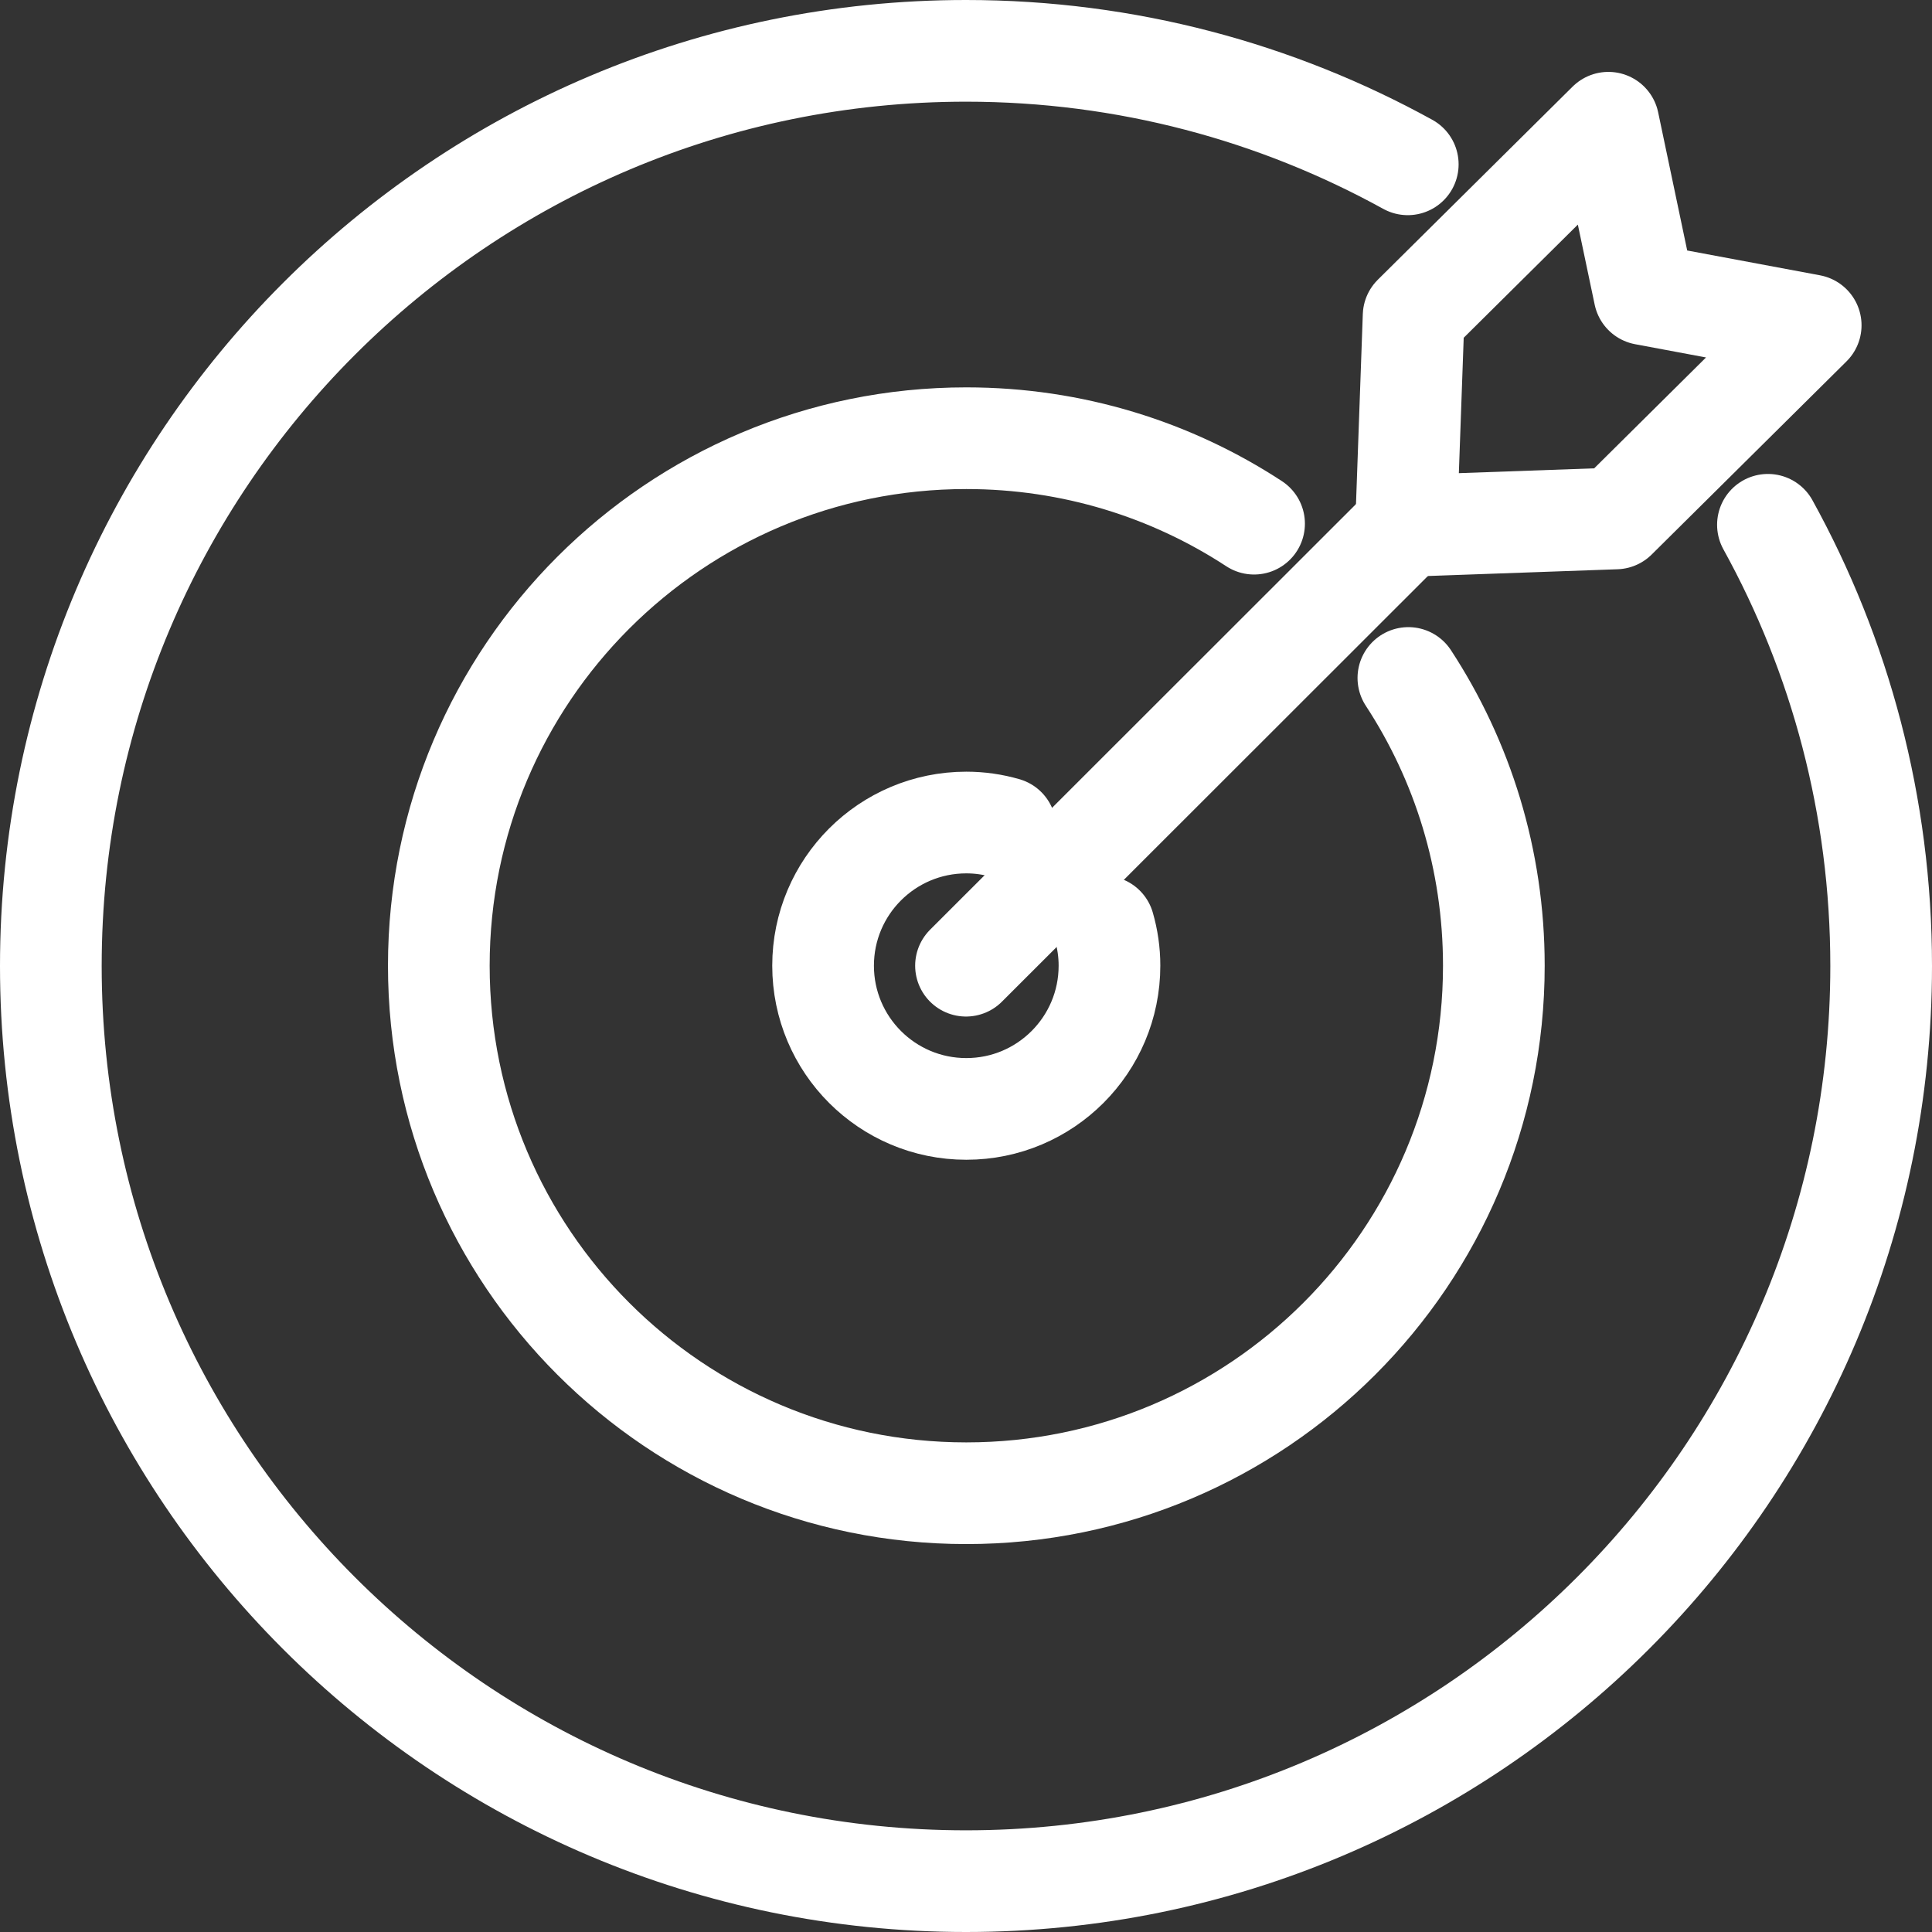 <svg width="38" height="38" viewBox="0 0 38 38" fill="none" xmlns="http://www.w3.org/2000/svg">
<rect x="0" y="0" width="38" height="38" fill="#333333" stroke="none"/>
<g id="&#208;&#161;&#208;&#187;&#208;&#190;&#208;&#185;_x0020_1">
<g id="_2090485265712">
<path id="Vector" d="M34.773 10.322C36.192 12.893 37 15.851 37 19C37 28.939 28.939 37 19 37C9.061 37 1 28.939 1 19C1 9.061 9.061 1 19 1C22.155 1 25.113 1.813 27.689 3.232" stroke="white" stroke-width="2" stroke-miterlimit="22.926" stroke-linecap="round" stroke-linejoin="round"/>
<path id="Vector_2" d="M27.701 13.335C28.765 14.961 29.382 16.904 29.382 18.994C29.382 24.725 24.737 29.37 19.006 29.37C13.275 29.37 8.631 24.725 8.631 18.994C8.631 13.264 13.275 8.619 19.006 8.619C21.097 8.619 23.04 9.236 24.666 10.3" stroke="white" stroke-width="2" stroke-miterlimit="22.926" stroke-linecap="round" stroke-linejoin="round"/>
<path id="Vector_3" d="M21.713 18.225C21.784 18.471 21.822 18.727 21.822 18.994C21.822 20.55 20.561 21.811 19.006 21.811C17.45 21.811 16.189 20.55 16.189 18.994C16.189 17.439 17.45 16.178 19.006 16.178C19.273 16.178 19.53 16.216 19.775 16.287" stroke="white" stroke-width="2" stroke-miterlimit="22.926" stroke-linecap="round" stroke-linejoin="round"/>
<path id="Vector_4" d="M19 18.994L27.656 10.344" stroke="white" stroke-width="2" stroke-miterlimit="22.926" stroke-linecap="round" stroke-linejoin="round"/>
<path id="Vector_5" d="M35.614 6.398L31.782 10.197L27.656 10.344L27.804 6.212L31.635 2.414L32.344 5.787L35.614 6.398Z" stroke="white" stroke-width="2" stroke-miterlimit="22.926" stroke-linecap="round" stroke-linejoin="round"/>
</g>
</g>
</svg>
